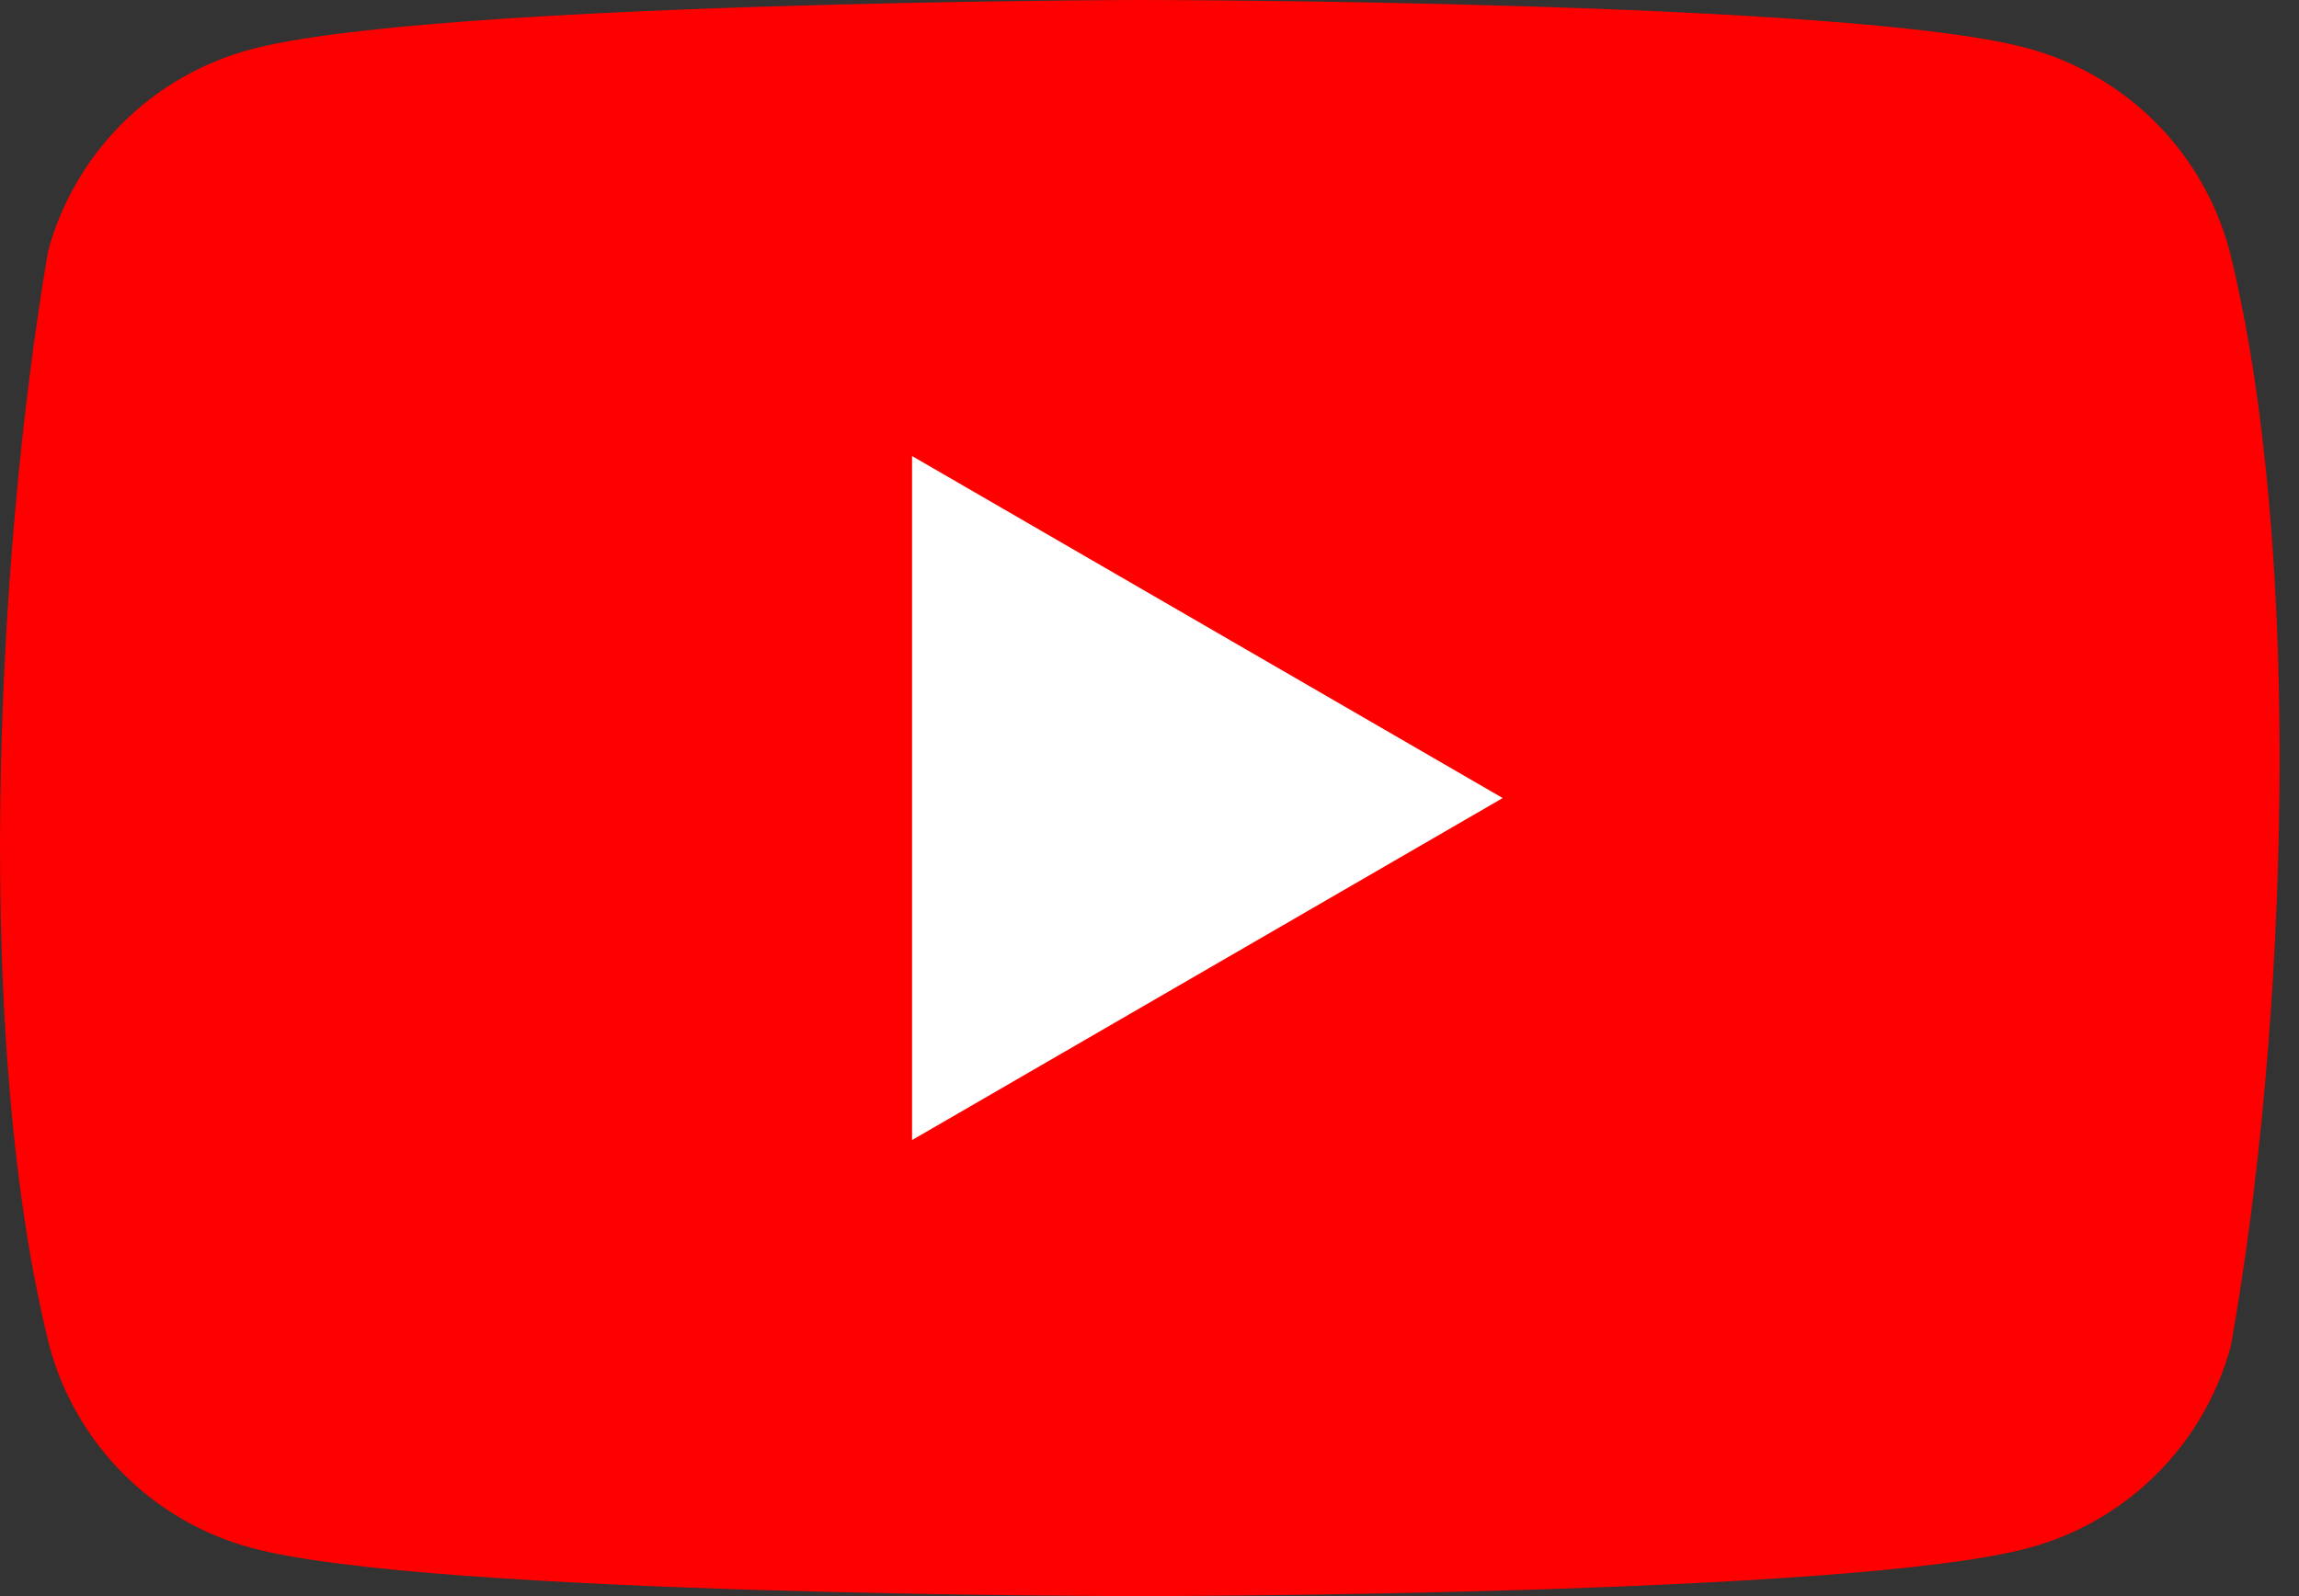 <svg width="36" height="25" viewBox="0 0 36 25" fill="none" xmlns="http://www.w3.org/2000/svg">
<rect x="0" y="0" width="36" height="25" fill="#333333" stroke="none"/>
<path d="M34.909 3.915C34.704 3.158 34.305 2.468 33.751 1.914C33.196 1.36 32.506 0.96 31.75 0.756C28.98 0 17.831 0 17.831 0C17.831 0 6.681 0.023 3.911 0.778C3.154 0.983 2.464 1.383 1.91 1.937C1.356 2.491 0.956 3.181 0.752 3.938C-0.086 8.86 -0.411 16.36 0.775 21.085C0.979 21.842 1.379 22.532 1.933 23.086C2.487 23.64 3.177 24.04 3.934 24.244C6.704 25 17.853 25 17.853 25C17.853 25 29.003 25 31.773 24.244C32.529 24.04 33.219 23.64 33.773 23.086C34.328 22.532 34.727 21.842 34.932 21.085C35.816 16.156 36.088 8.661 34.909 3.915Z" fill="#FF0000"/>
<path d="M14.282 17.857L23.531 12.5L14.282 7.143V17.857Z" fill="white"/>
</svg>
